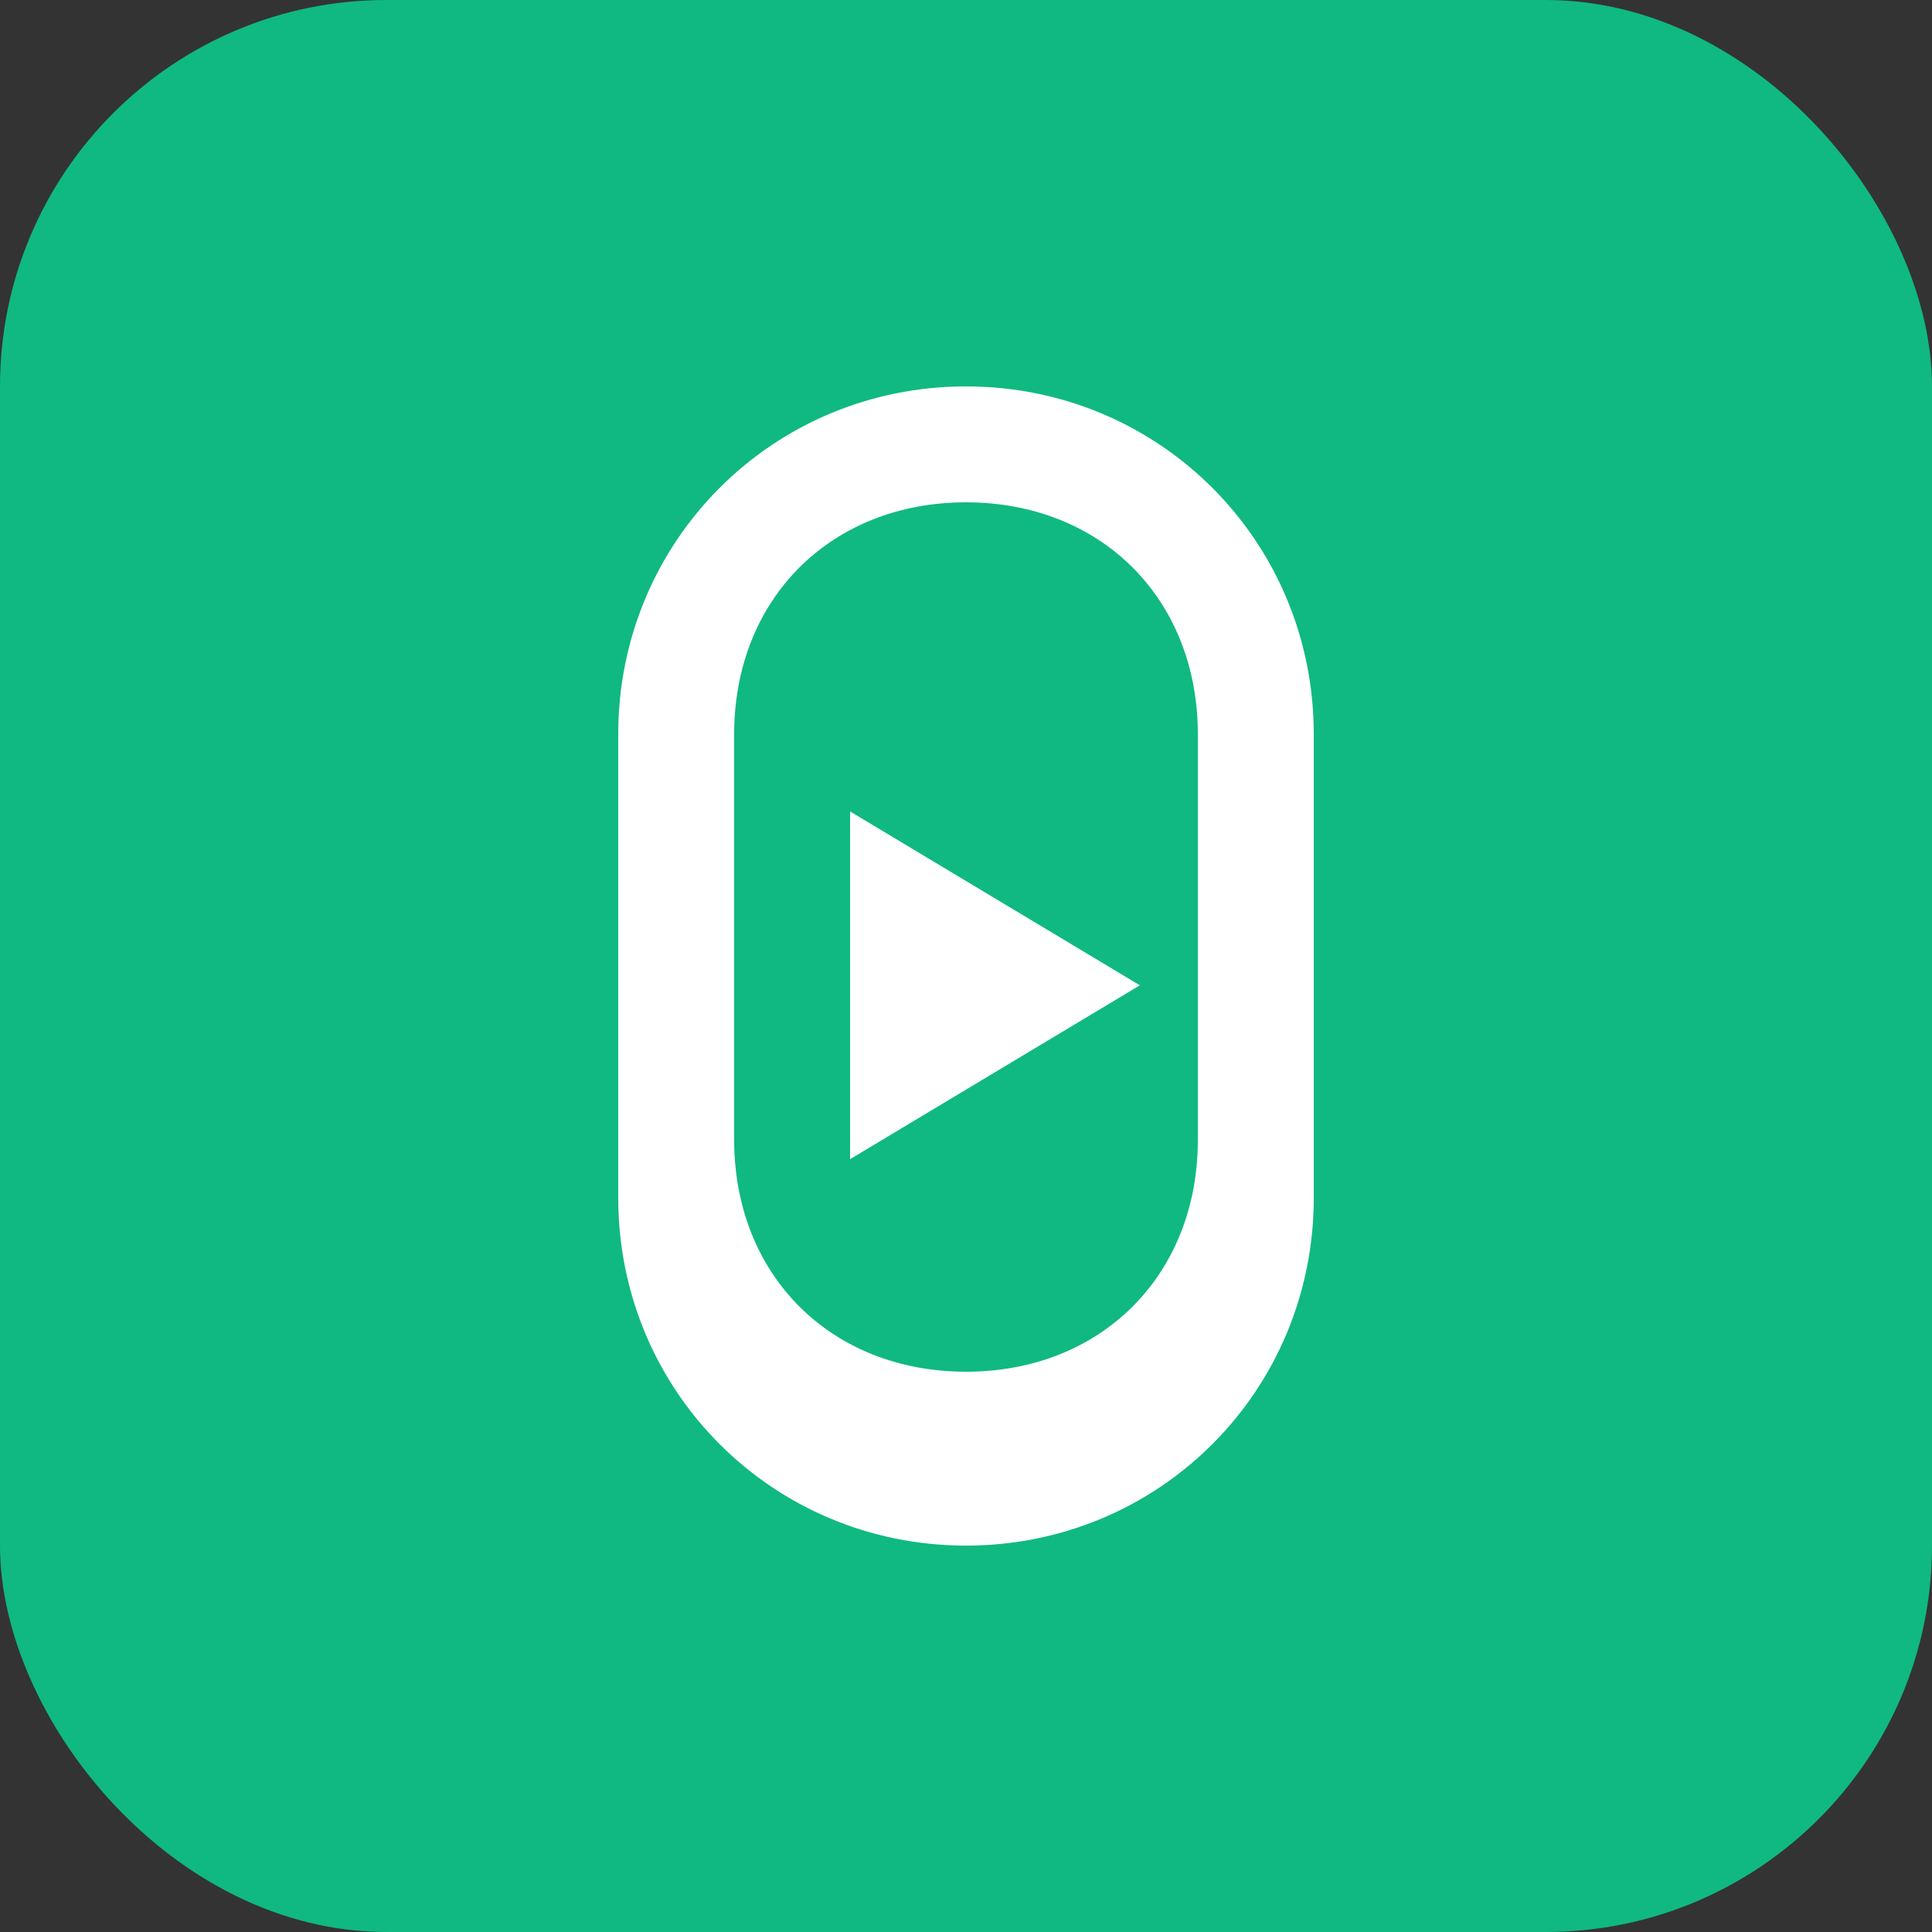 <svg xmlns="http://www.w3.org/2000/svg" viewBox="0 0 100 100">
  <rect x="0" y="0" width="100" height="100" fill="#333333" stroke="none"/>
  <rect width="100" height="100" rx="20" fill="#10b981"/>
  <path d="M50 20C40 20 32 28 32 38v24c0 10 8 18 18 18s18-8 18-18V38c0-10-8-18-18-18zm0 6c7 0 12 5 12 12v21c0 7-5 12-12 12s-12-5-12-12V38c0-7 5-12 12-12z" fill="#fff"/>
  <path d="M44 42v18l15-9z" fill="#fff"/>
</svg>